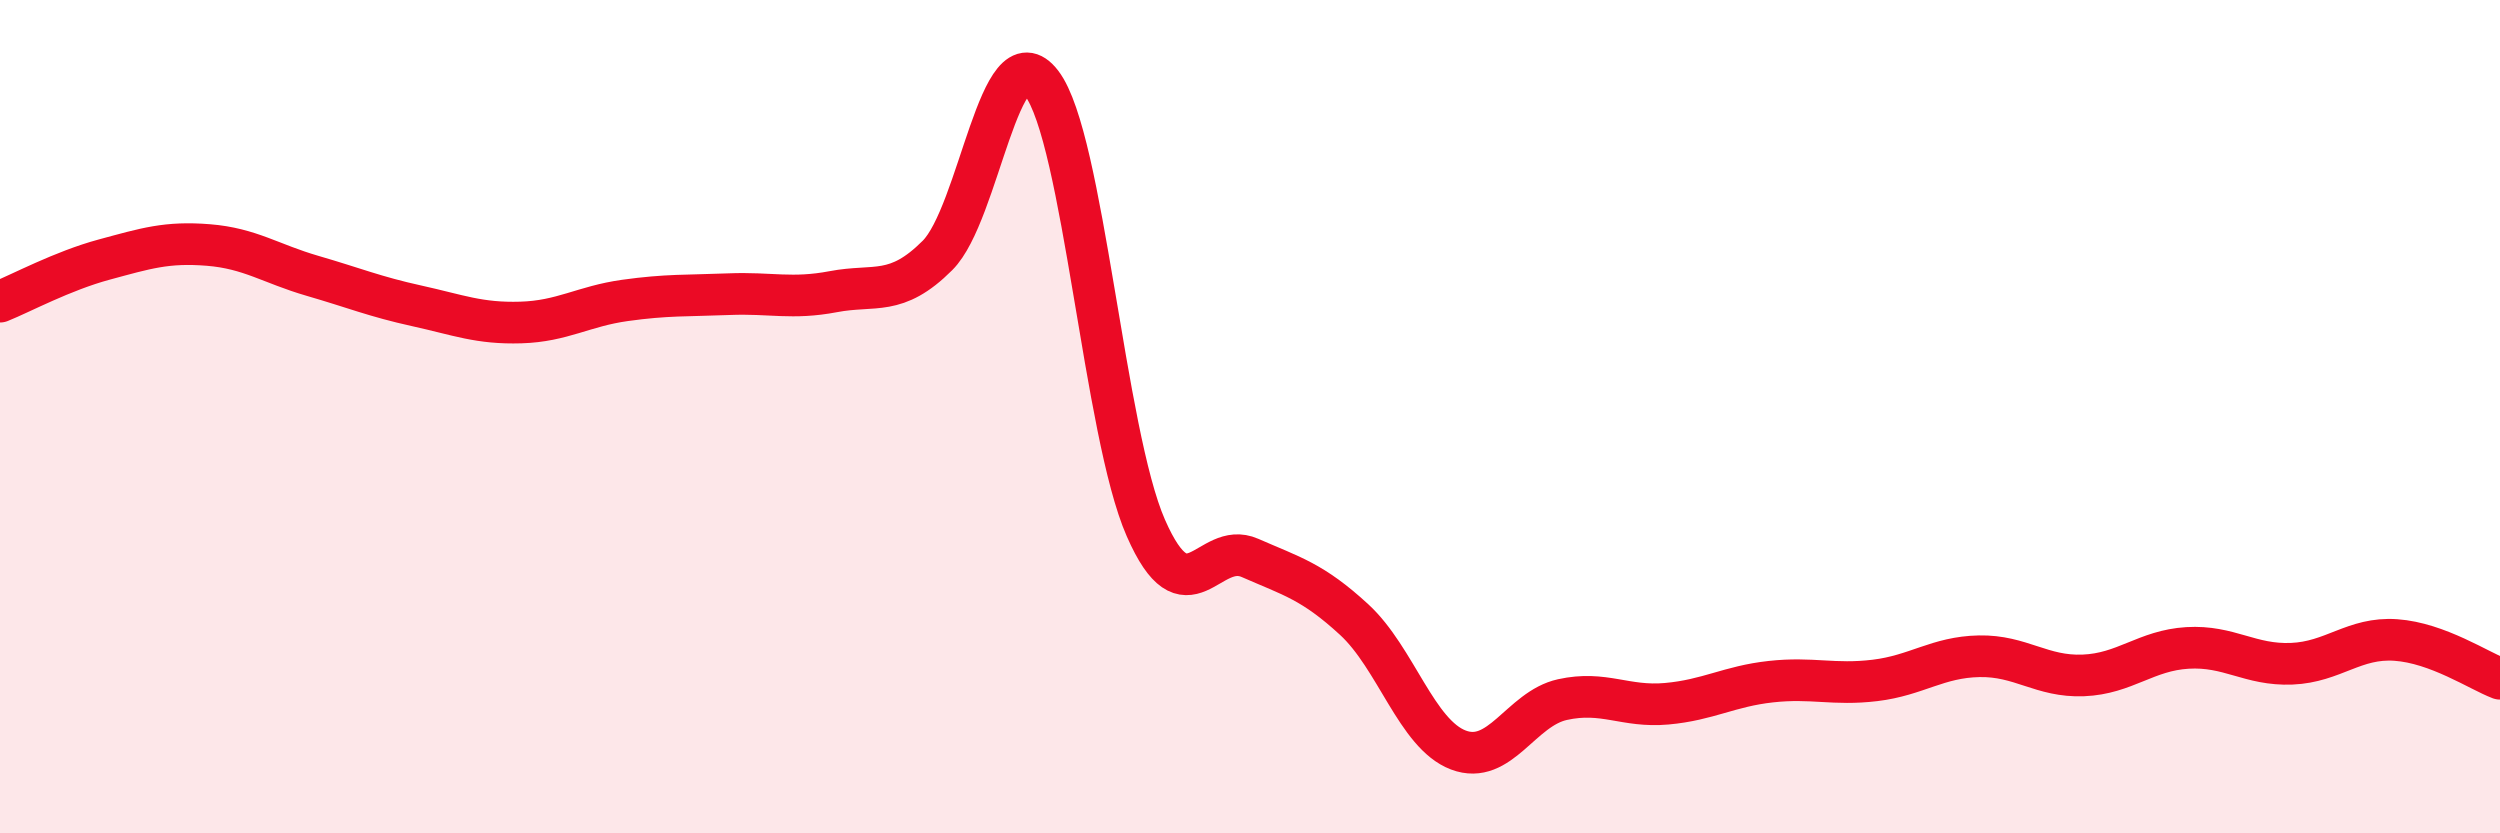
    <svg width="60" height="20" viewBox="0 0 60 20" xmlns="http://www.w3.org/2000/svg">
      <path
        d="M 0,7.24 C 0.5,7.04 1.5,6.5 2.5,6.23 C 3.5,5.96 4,5.8 5,5.88 C 6,5.96 6.5,6.33 7.5,6.62 C 8.5,6.91 9,7.12 10,7.34 C 11,7.56 11.5,7.77 12.5,7.74 C 13.5,7.71 14,7.35 15,7.21 C 16,7.07 16.5,7.1 17.5,7.06 C 18.5,7.02 19,7.19 20,7 C 21,6.81 21.5,7.13 22.5,6.13 C 23.5,5.13 24,0.69 25,2 C 26,3.31 26.5,10.39 27.5,12.67 C 28.5,14.95 29,12.95 30,13.39 C 31,13.83 31.5,13.95 32.5,14.87 C 33.5,15.79 34,17.62 35,18 C 36,18.38 36.5,17.01 37.5,16.79 C 38.5,16.57 39,16.98 40,16.89 C 41,16.8 41.5,16.47 42.5,16.36 C 43.5,16.25 44,16.45 45,16.33 C 46,16.21 46.5,15.77 47.5,15.75 C 48.5,15.73 49,16.25 50,16.21 C 51,16.17 51.5,15.61 52.5,15.55 C 53.5,15.49 54,15.97 55,15.93 C 56,15.89 56.5,15.29 57.5,15.36 C 58.5,15.43 59.5,16.1 60,16.29L60 20L0 20Z"
        fill="#EB0A25"
        opacity="0.1"
        stroke-linecap="round"
        stroke-linejoin="round"
      />
      <path
        d="M 0,7.24 C 0.5,7.04 1.5,6.5 2.5,6.23 C 3.5,5.96 4,5.8 5,5.88 C 6,5.96 6.5,6.33 7.5,6.62 C 8.5,6.91 9,7.12 10,7.34 C 11,7.56 11.5,7.77 12.5,7.74 C 13.5,7.71 14,7.35 15,7.21 C 16,7.07 16.5,7.1 17.5,7.06 C 18.5,7.02 19,7.19 20,7 C 21,6.81 21.5,7.13 22.5,6.13 C 23.5,5.13 24,0.69 25,2 C 26,3.31 26.5,10.39 27.5,12.67 C 28.5,14.95 29,12.95 30,13.39 C 31,13.83 31.5,13.95 32.5,14.87 C 33.5,15.79 34,17.62 35,18 C 36,18.38 36.5,17.01 37.5,16.79 C 38.5,16.57 39,16.98 40,16.89 C 41,16.8 41.5,16.47 42.5,16.36 C 43.5,16.25 44,16.45 45,16.33 C 46,16.21 46.5,15.77 47.5,15.75 C 48.5,15.73 49,16.25 50,16.21 C 51,16.17 51.5,15.61 52.5,15.55 C 53.5,15.49 54,15.97 55,15.93 C 56,15.89 56.5,15.29 57.5,15.36 C 58.5,15.43 59.5,16.1 60,16.29"
        stroke="#EB0A25"
        stroke-width="1"
        fill="none"
        stroke-linecap="round"
        stroke-linejoin="round"
      />
    </svg>
  